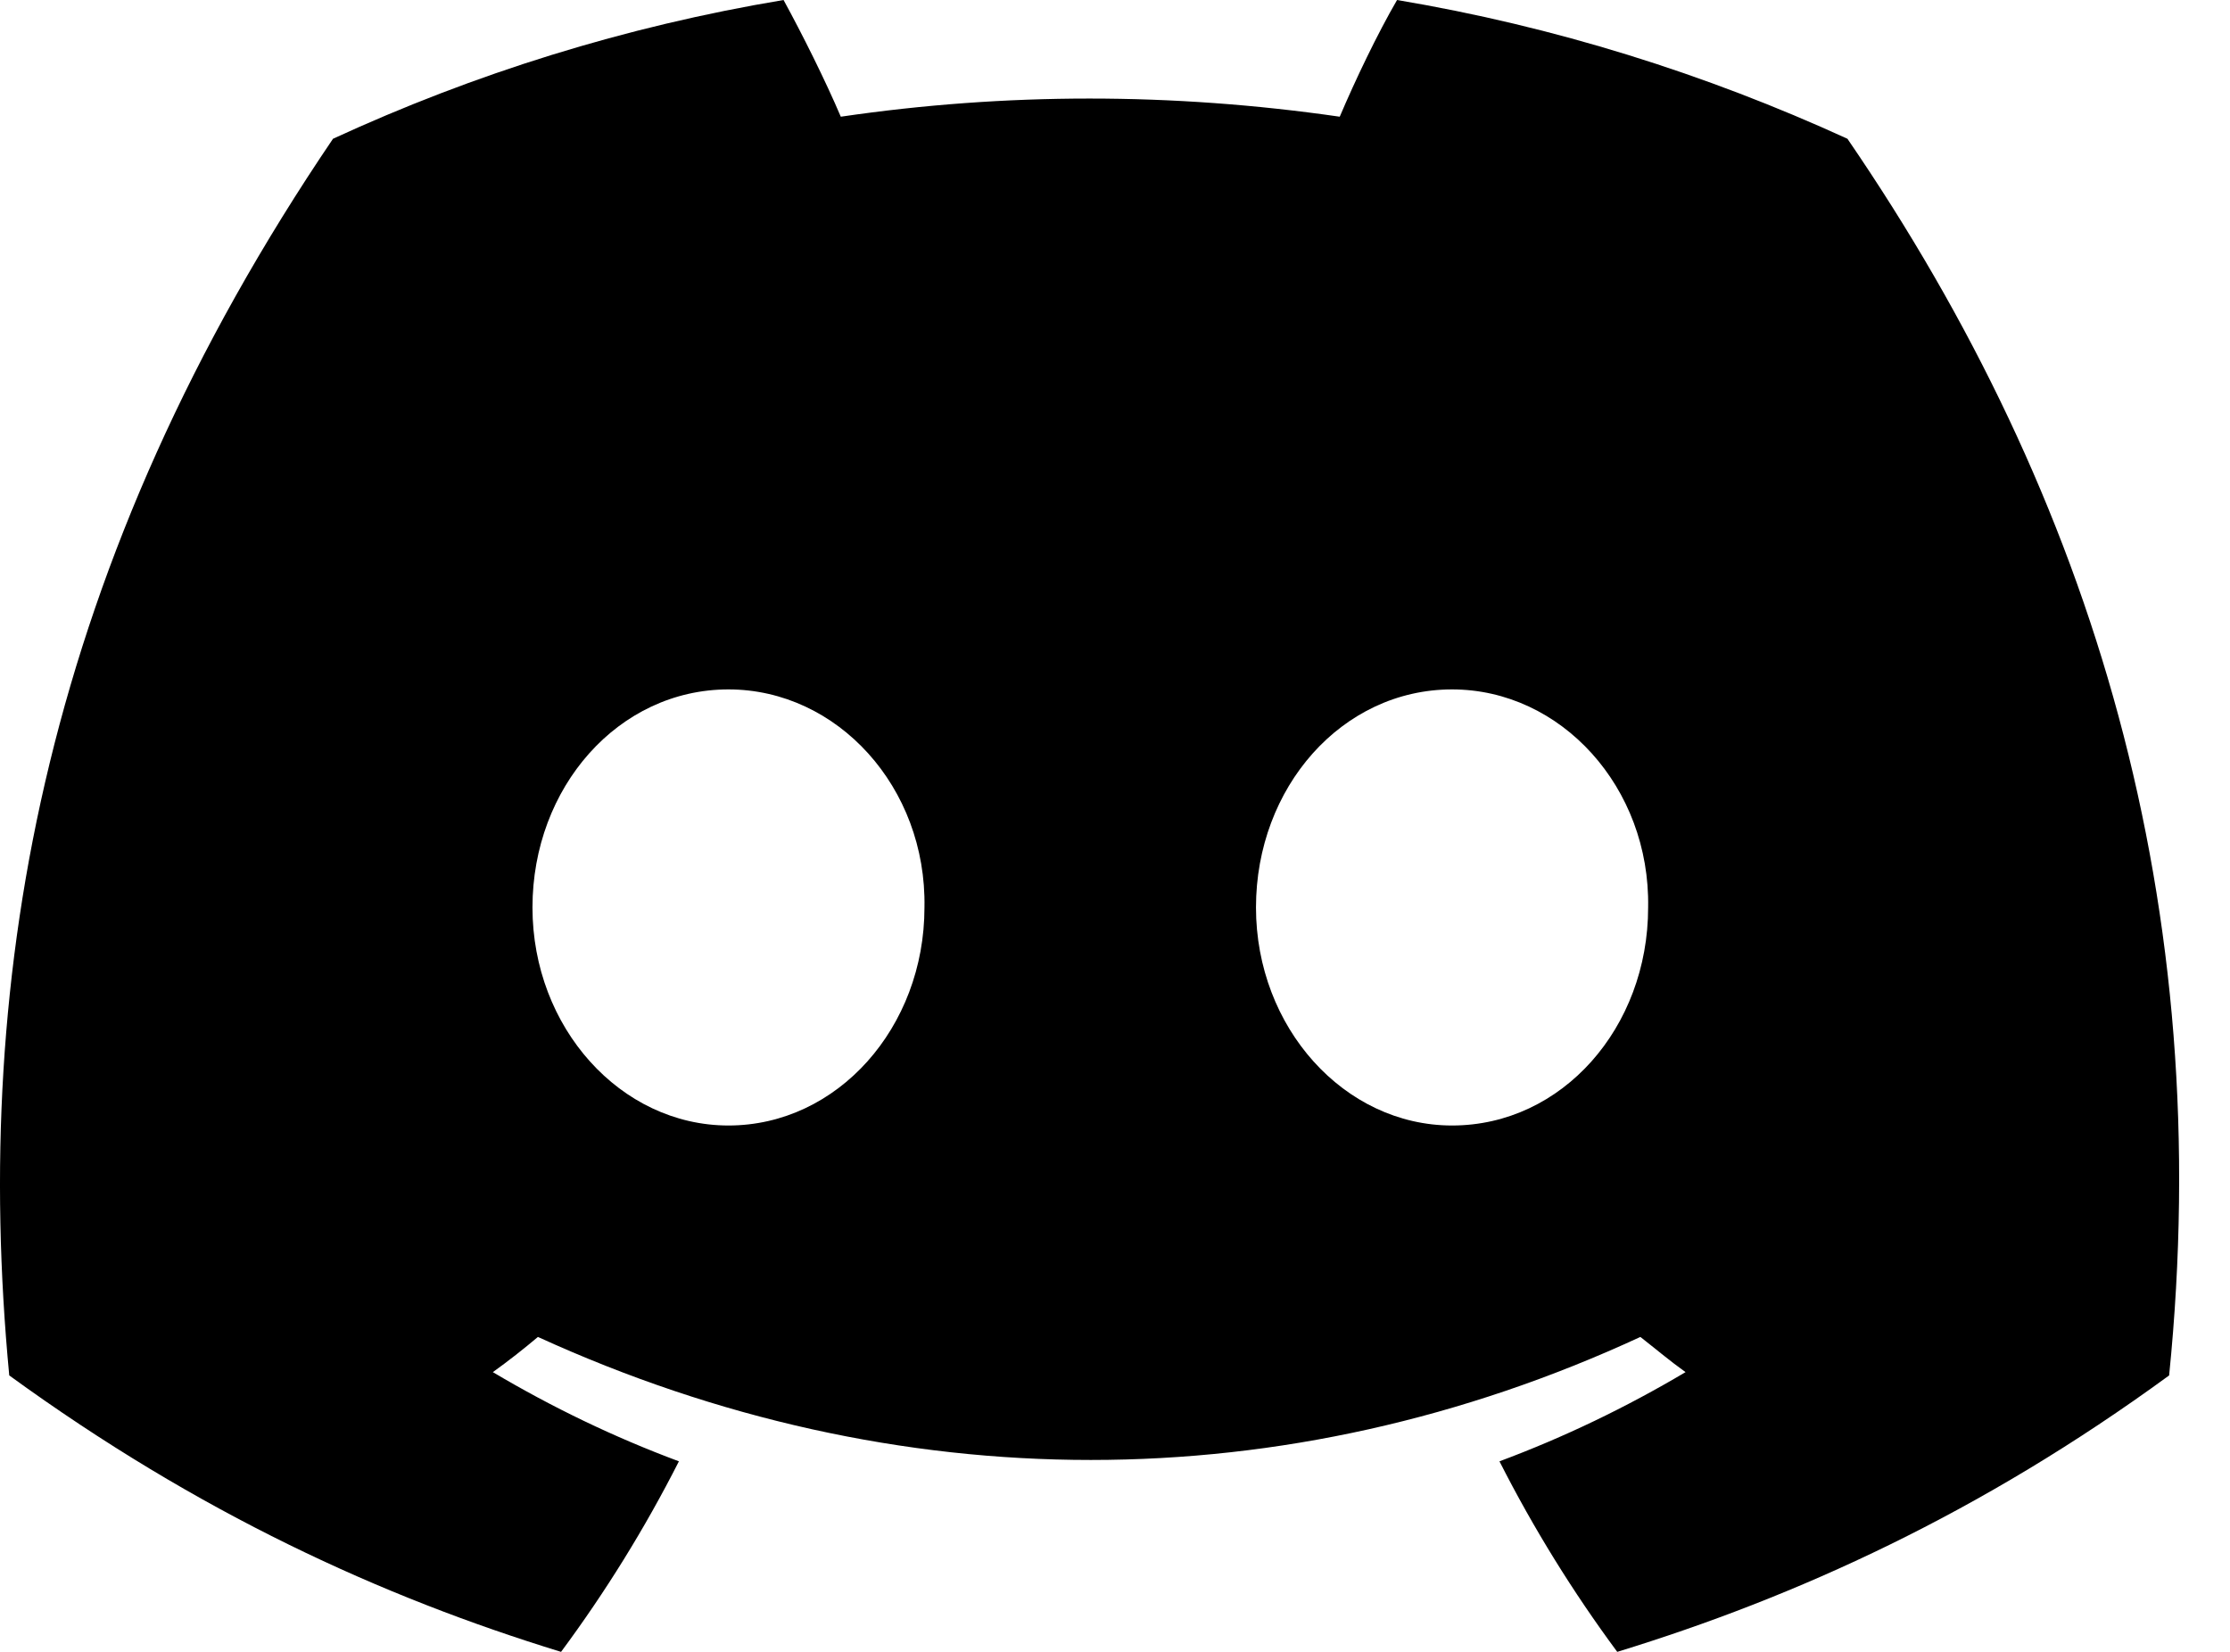 <svg width="27" height="20" viewBox="0 0 27 20" fill="none" xmlns="http://www.w3.org/2000/svg"><path d="M22.368 1.68C20.648 0.893 18.821 0.32 16.915 0C16.675 0.413 16.408 0.973 16.221 1.413C14.193 1.12 12.18 1.12 10.18 1.413C9.993 0.973 9.713 0.413 9.487 0C7.567 0.32 5.74 0.893 4.032 1.68C0.579 6.773 -0.355 11.747 0.112 16.653C2.405 18.32 4.619 19.333 6.793 20C7.327 19.28 7.807 18.507 8.22 17.693C7.433 17.4 6.687 17.04 5.967 16.613C6.153 16.48 6.34 16.333 6.513 16.187C10.86 18.173 15.568 18.173 19.861 16.187C20.048 16.333 20.221 16.48 20.408 16.613C19.688 17.04 18.941 17.4 18.155 17.693C18.568 18.507 19.048 19.28 19.581 20C21.755 19.333 23.981 18.32 26.263 16.653C26.836 10.973 25.355 6.04 22.368 1.68ZM8.82 13.627C7.513 13.627 6.447 12.44 6.447 10.987C6.447 9.533 7.487 8.347 8.82 8.347C10.14 8.347 11.22 9.533 11.193 10.987C11.193 12.44 10.14 13.627 8.82 13.627ZM17.581 13.627C16.275 13.627 15.207 12.44 15.207 10.987C15.207 9.533 16.248 8.347 17.581 8.347C18.901 8.347 19.981 9.533 19.955 10.987C19.955 12.44 18.915 13.627 17.581 13.627Z" fill="black"></path></svg>